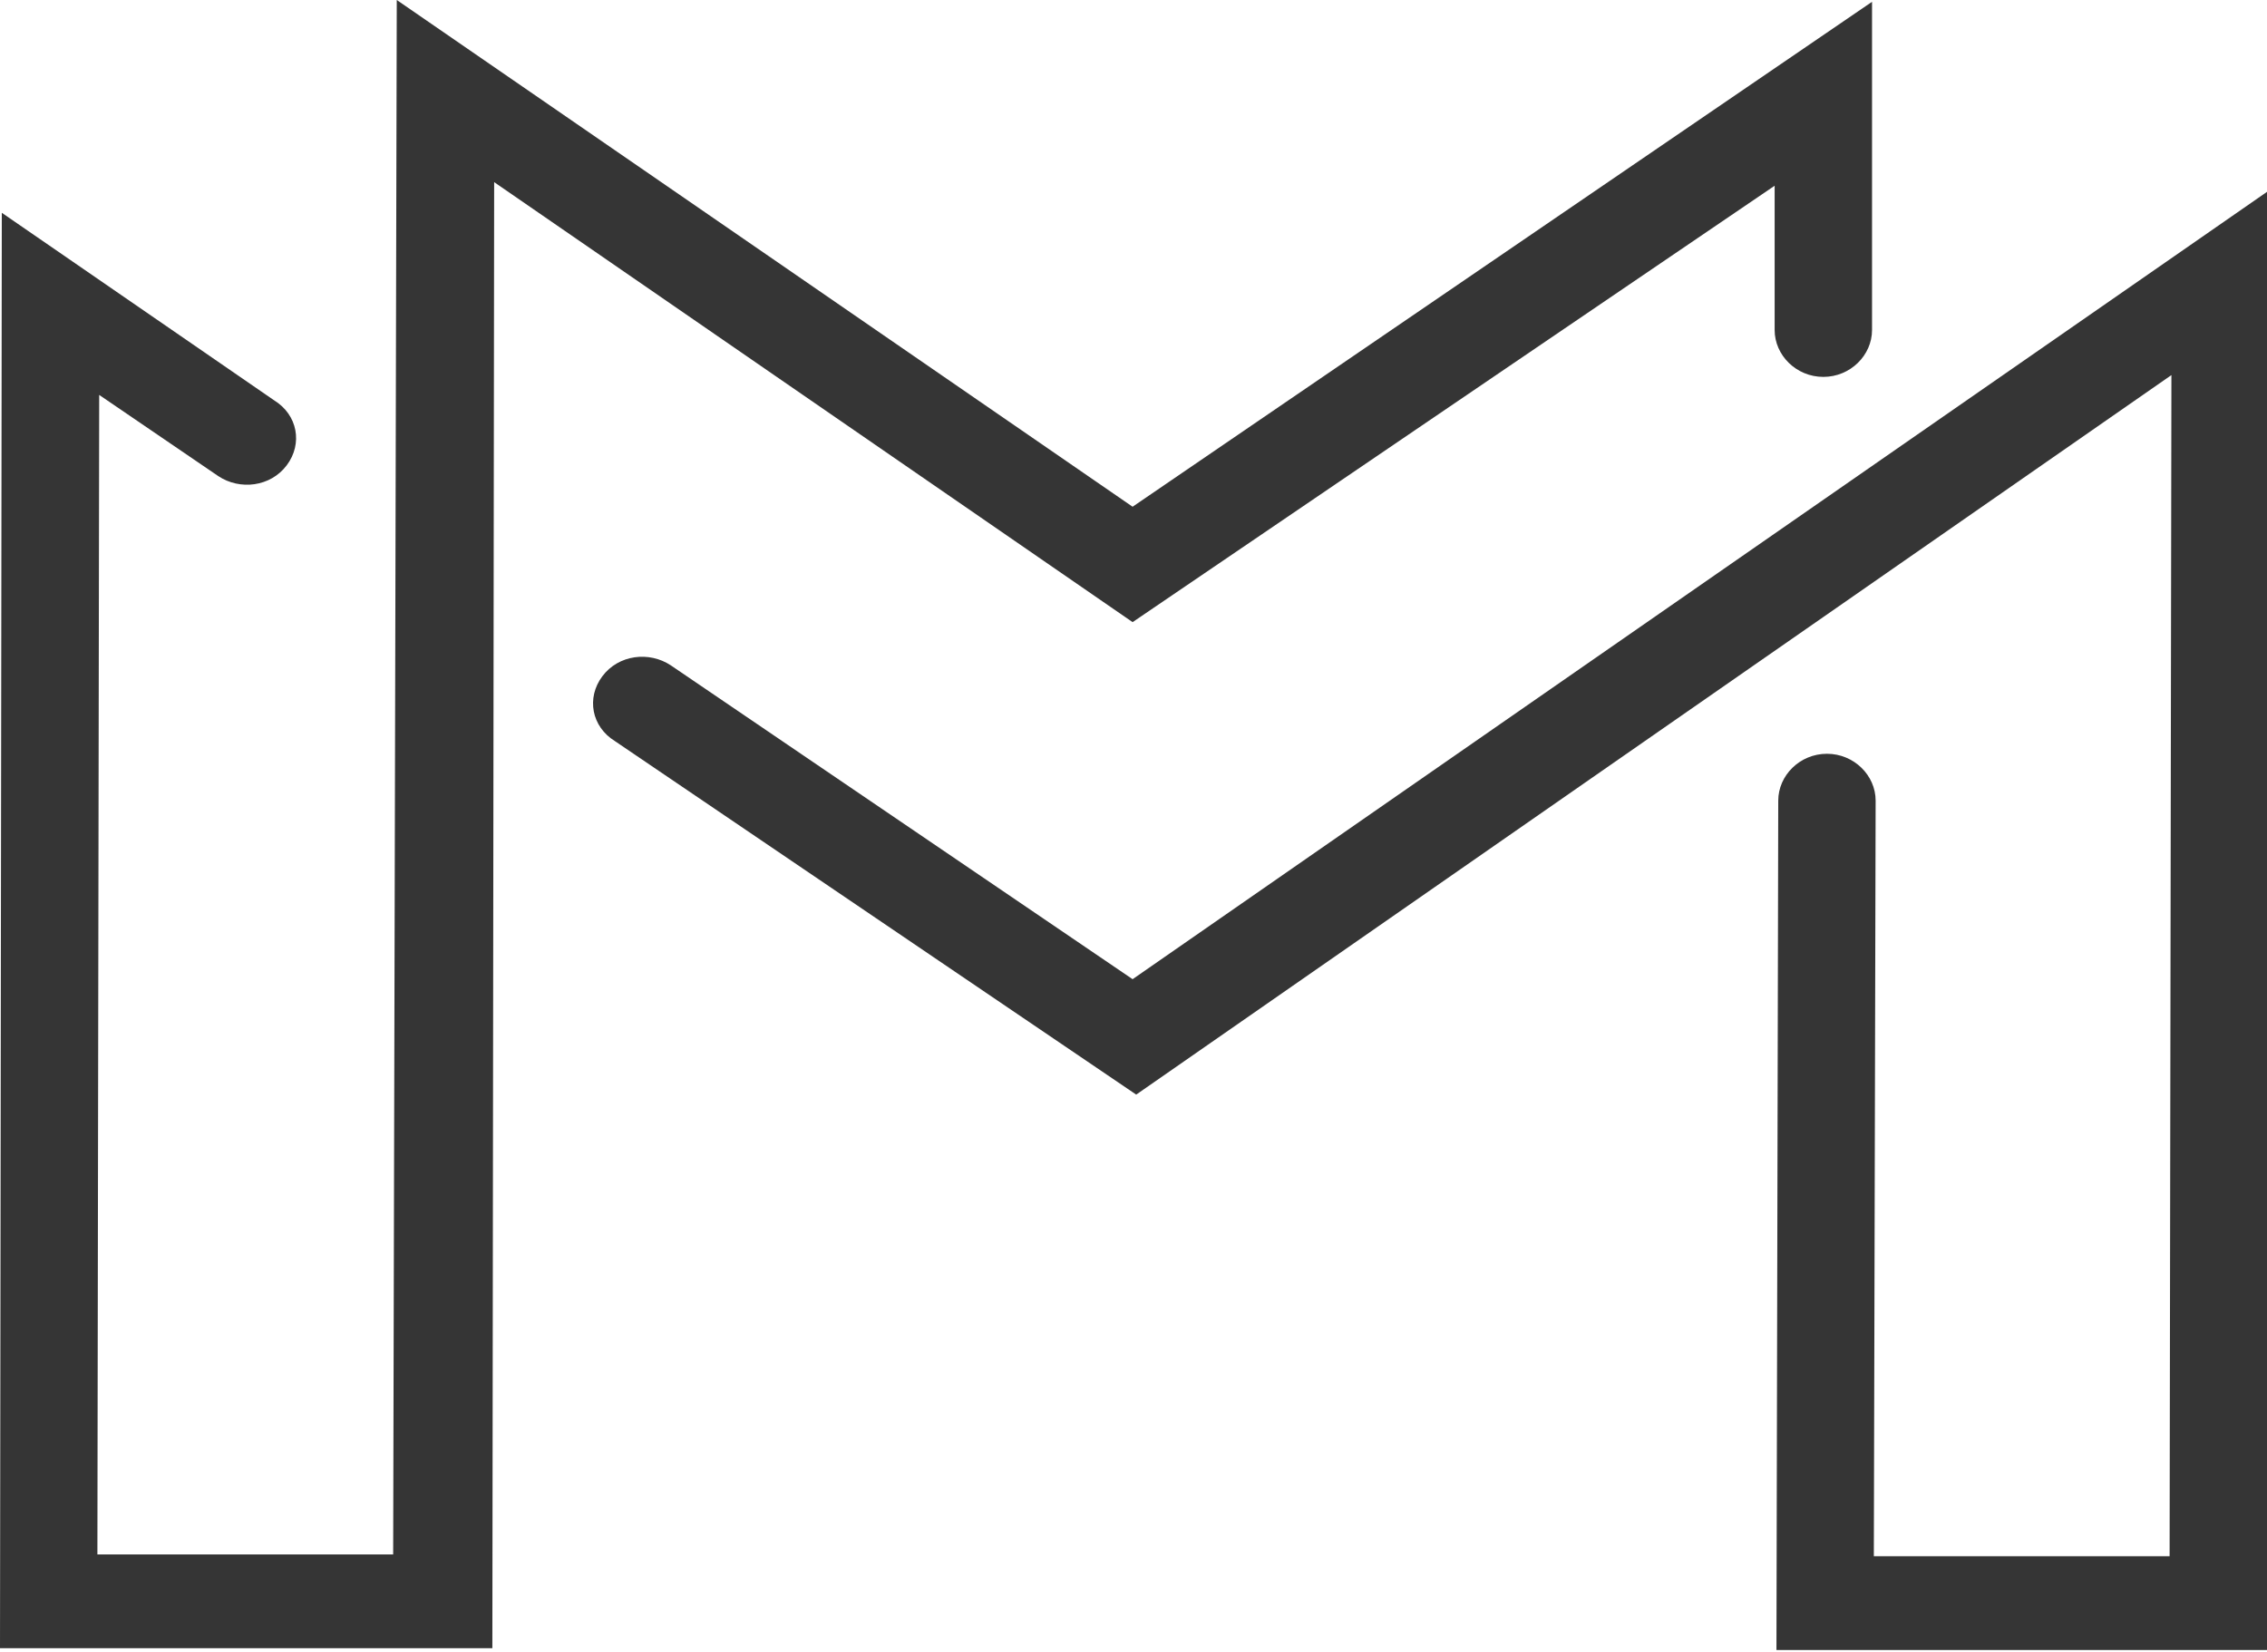 <svg xmlns="http://www.w3.org/2000/svg" xmlns:xlink="http://www.w3.org/1999/xlink" id="Laag_1" x="0px" y="0px" viewBox="0 0 125.7 91.6" style="enable-background:new 0 0 125.7 91.6;" xml:space="preserve"> <style type="text/css"> .st0{fill:#353535;} </style> <g> <path class="st0" d="M62.8,54.3L37.2,36.9c-1.2-0.8-2.9-0.6-3.8,0.6c-0.9,1.2-0.6,2.8,0.7,3.6l28.9,19.6l57.4-39.9l-0.1,65.5 l-16.4,0l0.1-41.9c0-1.4-1.2-2.6-2.7-2.6c-1.5,0-2.7,1.2-2.7,2.6l-0.1,47.1l27.3,0l0.1-81L62.8,54.3z"></path> <path class="st0" d="M98.4,10.3l0,8c0,1.4,1.2,2.6,2.7,2.6c1.5,0,2.7-1.2,2.7-2.6l0-18.2l-41,28L22,0l-0.2,86.2l-16.4,0l0.1-64.3 l6.6,4.5c1.2,0.8,2.9,0.6,3.8-0.6c0.9-1.2,0.6-2.8-0.7-3.6L0.1,11.8L0,91.4l27.3,0l0.1-81.3l35.4,24.4L98.4,10.3z"></path> </g> </svg>